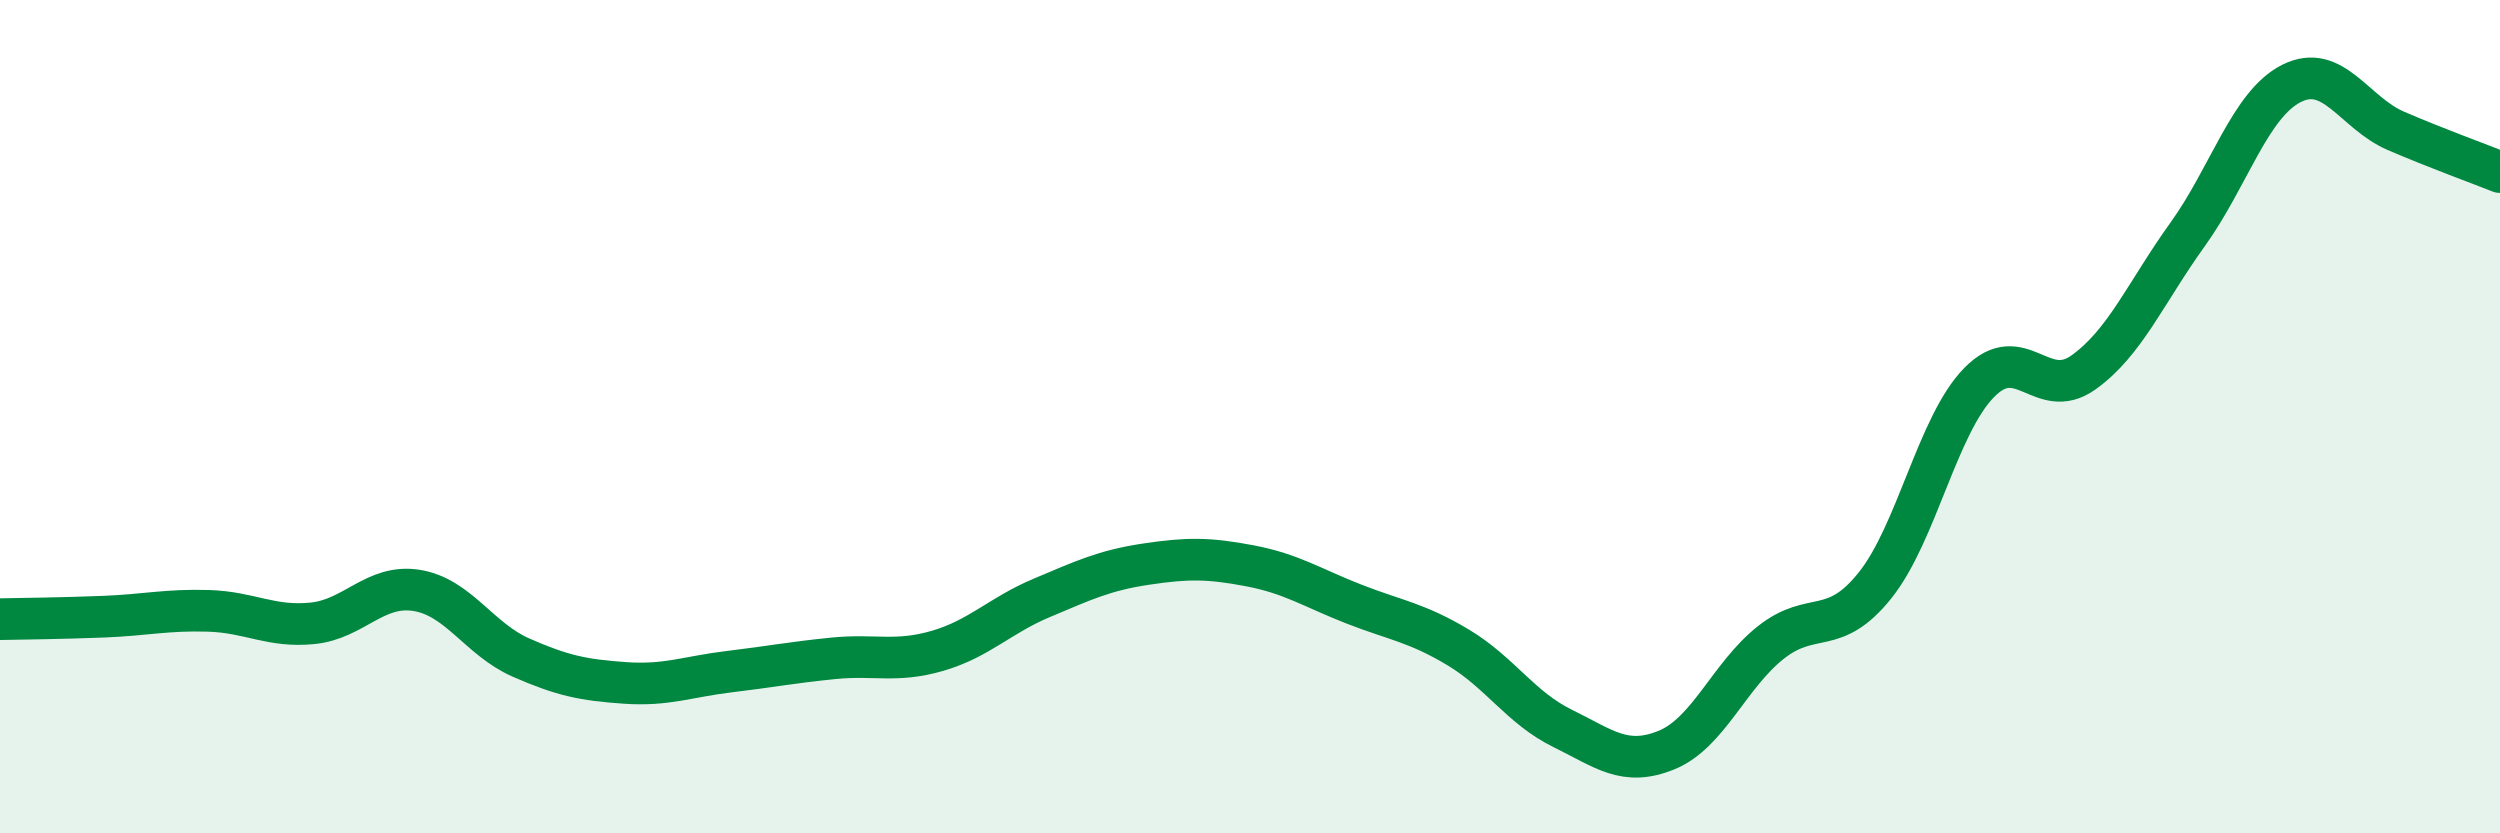 
    <svg width="60" height="20" viewBox="0 0 60 20" xmlns="http://www.w3.org/2000/svg">
      <path
        d="M 0,14.86 C 0.5,14.85 1.5,14.84 2.5,14.8 C 3.5,14.76 4,14.63 5,14.66 C 6,14.69 6.5,15.06 7.5,14.96 C 8.5,14.86 9,14.01 10,14.17 C 11,14.33 11.5,15.34 12.5,15.78 C 13.5,16.22 14,16.32 15,16.39 C 16,16.46 16.5,16.24 17.5,16.12 C 18.5,16 19,15.9 20,15.8 C 21,15.7 21.5,15.91 22.5,15.62 C 23.5,15.33 24,14.77 25,14.35 C 26,13.93 26.5,13.69 27.5,13.54 C 28.5,13.39 29,13.39 30,13.58 C 31,13.77 31.5,14.11 32.5,14.5 C 33.5,14.89 34,14.94 35,15.54 C 36,16.14 36.5,16.99 37.5,17.48 C 38.5,17.97 39,18.41 40,18 C 41,17.59 41.5,16.21 42.5,15.42 C 43.5,14.63 44,15.3 45,14.05 C 46,12.8 46.5,10.2 47.5,9.18 C 48.5,8.16 49,9.65 50,8.94 C 51,8.23 51.5,7.02 52.5,5.63 C 53.5,4.24 54,2.5 55,2 C 56,1.5 56.5,2.71 57.5,3.14 C 58.5,3.57 59.5,3.93 60,4.13L60 20L0 20Z"
        fill="#008740"
        opacity="0.1"
        stroke-linecap="round"
        stroke-linejoin="round"
      />
      <path
        d="M 0,14.86 C 0.5,14.85 1.5,14.84 2.5,14.8 C 3.5,14.76 4,14.63 5,14.66 C 6,14.69 6.5,15.06 7.5,14.96 C 8.5,14.86 9,14.01 10,14.17 C 11,14.33 11.5,15.34 12.5,15.78 C 13.5,16.22 14,16.32 15,16.39 C 16,16.46 16.5,16.24 17.5,16.12 C 18.5,16 19,15.9 20,15.8 C 21,15.7 21.5,15.91 22.5,15.62 C 23.5,15.33 24,14.77 25,14.35 C 26,13.93 26.5,13.69 27.5,13.54 C 28.5,13.39 29,13.39 30,13.58 C 31,13.77 31.5,14.11 32.5,14.5 C 33.5,14.89 34,14.94 35,15.54 C 36,16.14 36.5,16.99 37.5,17.48 C 38.5,17.97 39,18.41 40,18 C 41,17.59 41.5,16.21 42.5,15.42 C 43.5,14.63 44,15.3 45,14.05 C 46,12.8 46.5,10.2 47.5,9.18 C 48.5,8.16 49,9.65 50,8.94 C 51,8.23 51.5,7.02 52.5,5.63 C 53.5,4.24 54,2.5 55,2 C 56,1.5 56.5,2.71 57.5,3.14 C 58.5,3.57 59.5,3.93 60,4.13"
        stroke="#008740"
        stroke-width="1"
        fill="none"
        stroke-linecap="round"
        stroke-linejoin="round"
      />
    </svg>
  